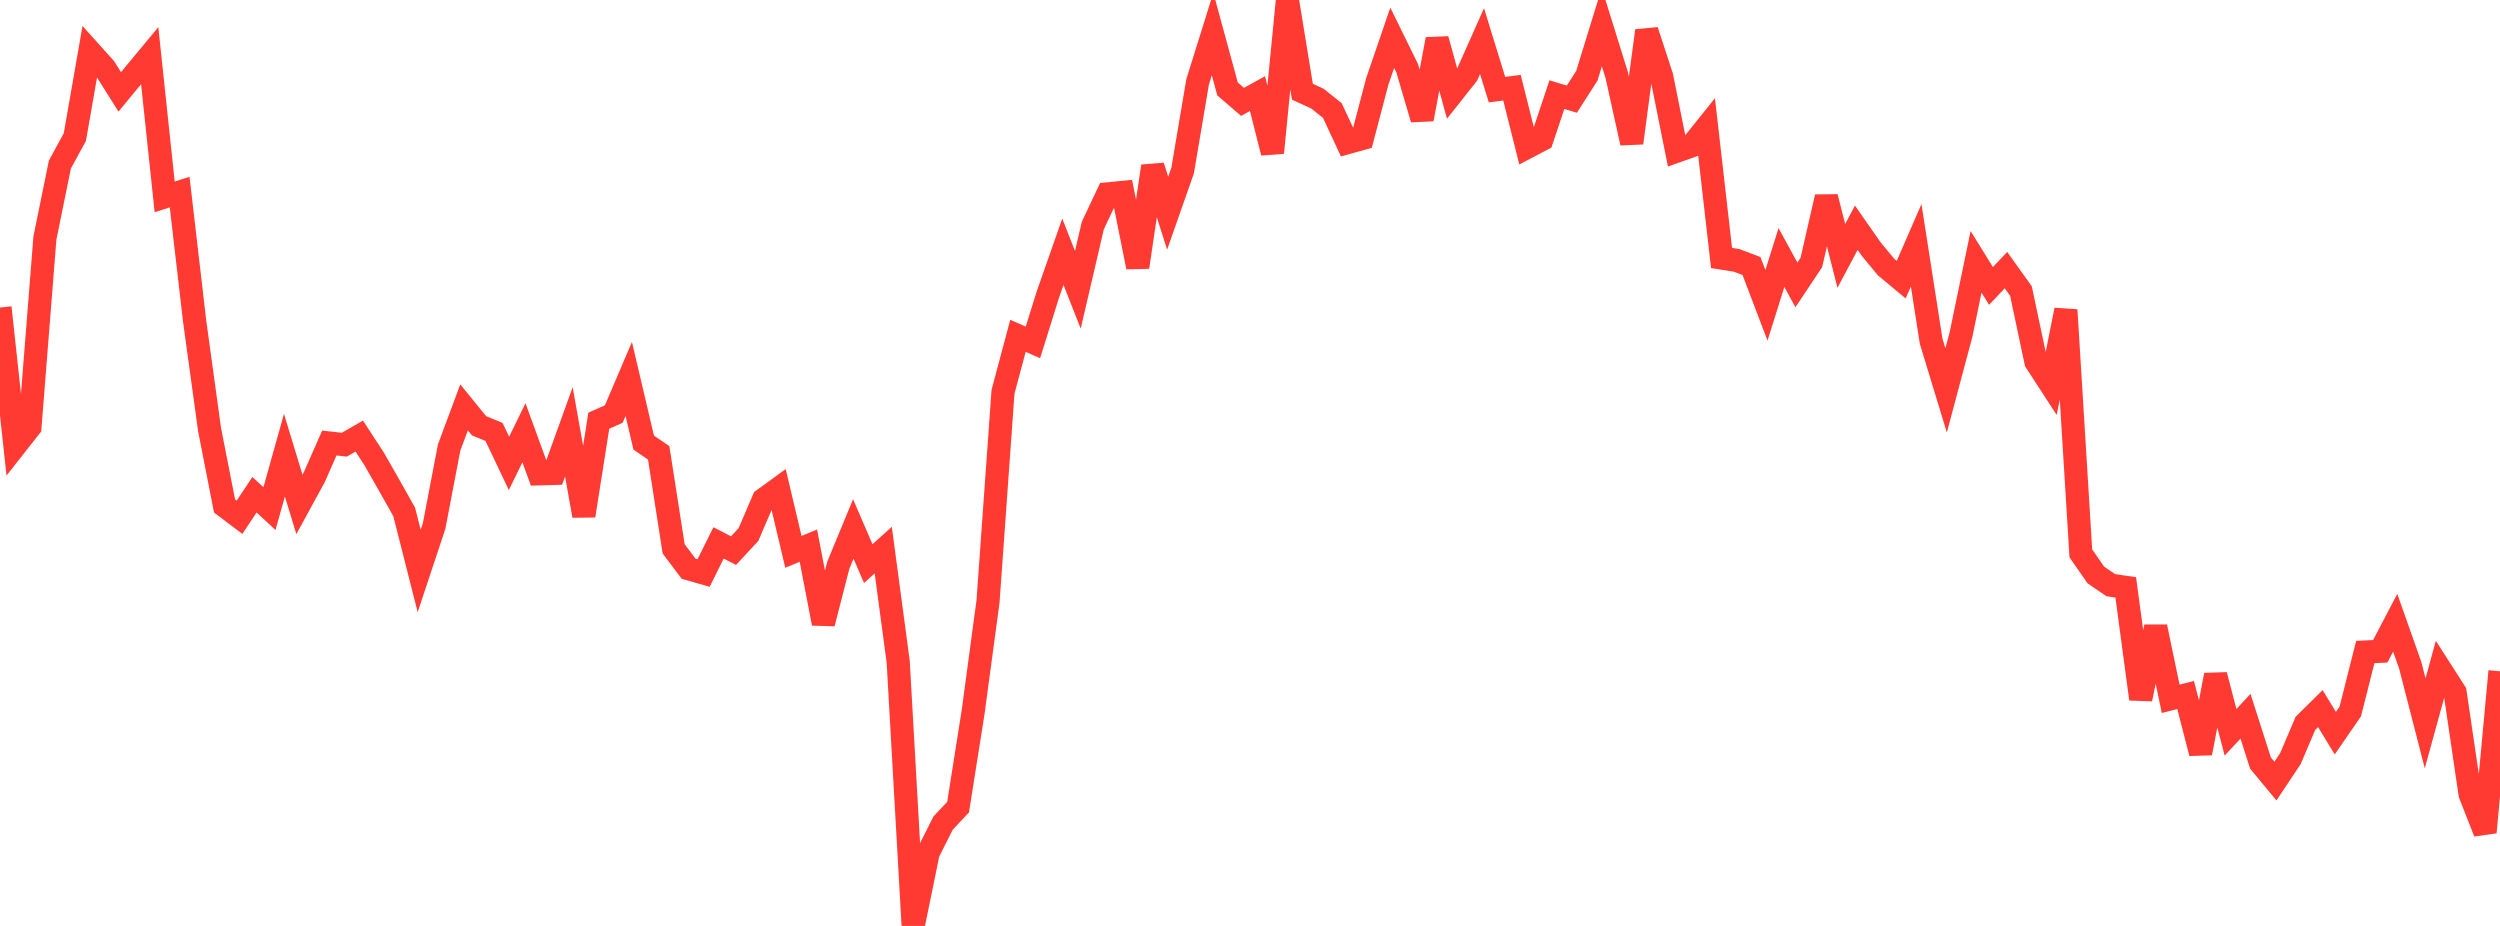 <?xml version="1.0" standalone="no"?>
<!DOCTYPE svg PUBLIC "-//W3C//DTD SVG 1.1//EN" "http://www.w3.org/Graphics/SVG/1.1/DTD/svg11.dtd">

<svg width="135" height="50" viewBox="0 0 135 50" preserveAspectRatio="none" 
  xmlns="http://www.w3.org/2000/svg"
  xmlns:xlink="http://www.w3.org/1999/xlink">


<polyline points="0.0, 16.608 0.808, 24.09 1.617, 23.062 2.425, 12.852 3.234, 8.884 4.042, 7.403 4.85, 2.777 5.659, 3.677 6.467, 4.962 7.275, 3.981 8.084, 3.005 8.892, 10.63 9.701, 10.373 10.509, 17.33 11.317, 23.201 12.126, 27.324 12.934, 27.933 13.743, 26.715 14.551, 27.465 15.359, 24.578 16.168, 27.237 16.976, 25.757 17.784, 23.923 18.593, 24.013 19.401, 23.548 20.21, 24.791 21.018, 26.209 21.826, 27.643 22.635, 30.832 23.443, 28.4 24.251, 24.174 25.06, 21.999 25.868, 22.992 26.677, 23.323 27.485, 25.024 28.293, 23.37 29.102, 25.587 29.91, 25.564 30.719, 23.32 31.527, 27.849 32.335, 22.718 33.144, 22.357 33.952, 20.463 34.76, 23.9 35.569, 24.454 36.377, 29.638 37.186, 30.713 37.994, 30.944 38.802, 29.317 39.611, 29.734 40.419, 28.862 41.228, 26.974 42.036, 26.387 42.844, 29.8 43.653, 29.464 44.461, 33.666 45.269, 30.521 46.078, 28.564 46.886, 30.435 47.695, 29.706 48.503, 35.738 49.311, 50.0 50.12, 46.052 50.928, 44.446 51.737, 43.584 52.545, 38.477 53.353, 32.478 54.162, 21.158 54.97, 18.135 55.778, 18.49 56.587, 15.901 57.395, 13.596 58.204, 15.649 59.012, 12.178 59.82, 10.468 60.629, 10.389 61.437, 14.424 62.246, 8.974 63.054, 11.511 63.862, 9.209 64.671, 4.424 65.479, 1.835 66.287, 4.803 67.096, 5.501 67.904, 5.055 68.713, 8.247 69.521, 0.0 70.329, 4.952 71.138, 5.325 71.946, 5.967 72.754, 7.703 73.563, 7.479 74.371, 4.403 75.18, 2.04 75.988, 3.685 76.796, 6.434 77.605, 2.12 78.413, 5.056 79.222, 4.034 80.03, 2.22 80.838, 4.842 81.647, 4.735 82.455, 7.958 83.263, 7.534 84.072, 5.11 84.88, 5.354 85.689, 4.093 86.497, 1.467 87.305, 4.061 88.114, 7.72 88.922, 1.658 89.731, 4.132 90.539, 8.162 91.347, 7.875 92.156, 6.865 92.964, 13.934 93.772, 14.059 94.581, 14.365 95.389, 16.488 96.198, 13.907 97.006, 15.385 97.814, 14.172 98.623, 10.637 99.431, 13.819 100.24, 12.297 101.048, 13.455 101.856, 14.43 102.665, 15.102 103.473, 13.245 104.281, 18.424 105.09, 21.079 105.898, 18.049 106.707, 14.138 107.515, 15.442 108.323, 14.585 109.132, 15.718 109.94, 19.536 110.749, 20.781 111.557, 16.738 112.365, 29.882 113.174, 31.047 113.982, 31.599 114.79, 31.718 115.599, 37.747 116.407, 33.849 117.216, 37.735 118.024, 37.53 118.832, 40.67 119.641, 36.452 120.449, 39.544 121.257, 38.676 122.066, 41.205 122.874, 42.179 123.683, 40.964 124.491, 39.063 125.299, 38.265 126.108, 39.591 126.916, 38.419 127.725, 35.209 128.533, 35.17 129.341, 33.63 130.15, 35.918 130.958, 39.057 131.766, 36.121 132.575, 37.384 133.383, 42.88 134.192, 44.944 135.0, 36.249" fill="none" stroke="#ff3a33" stroke-width="1.25"/>

</svg>
